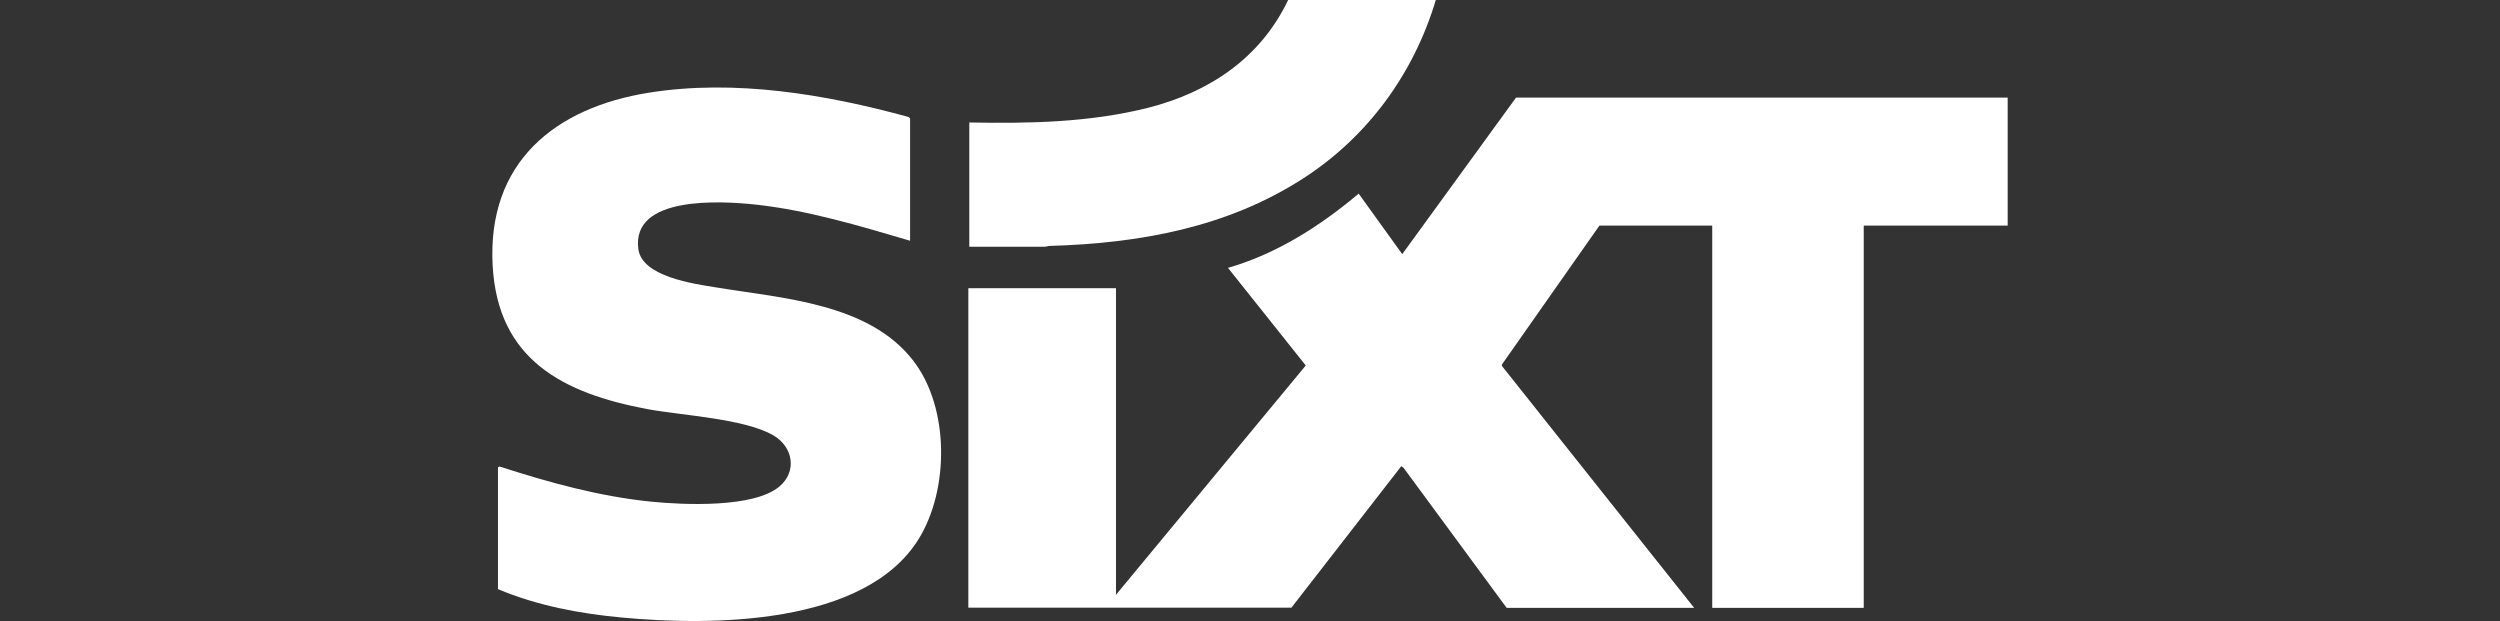 <?xml version="1.0" encoding="UTF-8"?>
<svg id="Ebene_1" xmlns="http://www.w3.org/2000/svg" version="1.1" viewBox="0 0 154.93 38.5">
  <rect x="0" y="0" width="154.93" height="38.5" fill="#333333" stroke="none"/>
  <!-- Generator: Adobe Illustrator 29.1.0, SVG Export Plug-In . SVG Version: 2.1.0 Build 142)  -->
  <defs>
    <style>
      .st0 {
        fill: #fff;
      }
    </style>
  </defs>
  <path class="st0" d="M124.42,6.05v7.93h-8.92v23.69h-9.39V13.98h-6.99l-6.03,8.59-.02.1,11.92,15h-11.62l-6.39-8.68-.14-.1-6.81,8.77h-20.02v-19.8h9.15v19l11.76-14.21-4.82-6.05c3.02-.87,5.71-2.59,8.1-4.6l2.7,3.75,7.05-9.7h30.46Z"/>
  <path class="st0" d="M88.98,0c-1.37,4.58-4.24,8.51-8.27,11.09-4.7,3.02-10.13,3.99-15.65,4.15-.11,0-.21.05-.32.05h-4.67v-7.7c3.71.07,7.46,0,11.08-.91,3.8-.97,6.96-3.08,8.68-6.68h9.15Z"/>
  <path class="st0" d="M56.4,14.92c-3.16-.93-6.36-1.9-9.65-2.25-2.04-.21-7.64-.57-7.19,2.77.23,1.71,3.44,2.15,4.81,2.37,4.11.68,9.49.97,12.24,4.56,2.23,2.9,2.22,7.95.33,11.02-3.32,5.38-12.85,5.4-18.4,4.88-2.61-.24-5.26-.74-7.68-1.76v-7.55l.1-.05c3.05.99,6.2,1.86,9.41,2.18,2,.2,6.34.4,7.93-.94,1.11-.93.85-2.45-.36-3.16-1.77-1.05-5.69-1.24-7.84-1.64-5.2-.98-9.26-3.05-9.57-8.91-.34-6.36,3.83-9.77,9.71-10.7,5.31-.84,10.9.1,16.03,1.5.04,0,.13.09.13.11v7.58Z"/>
</svg>